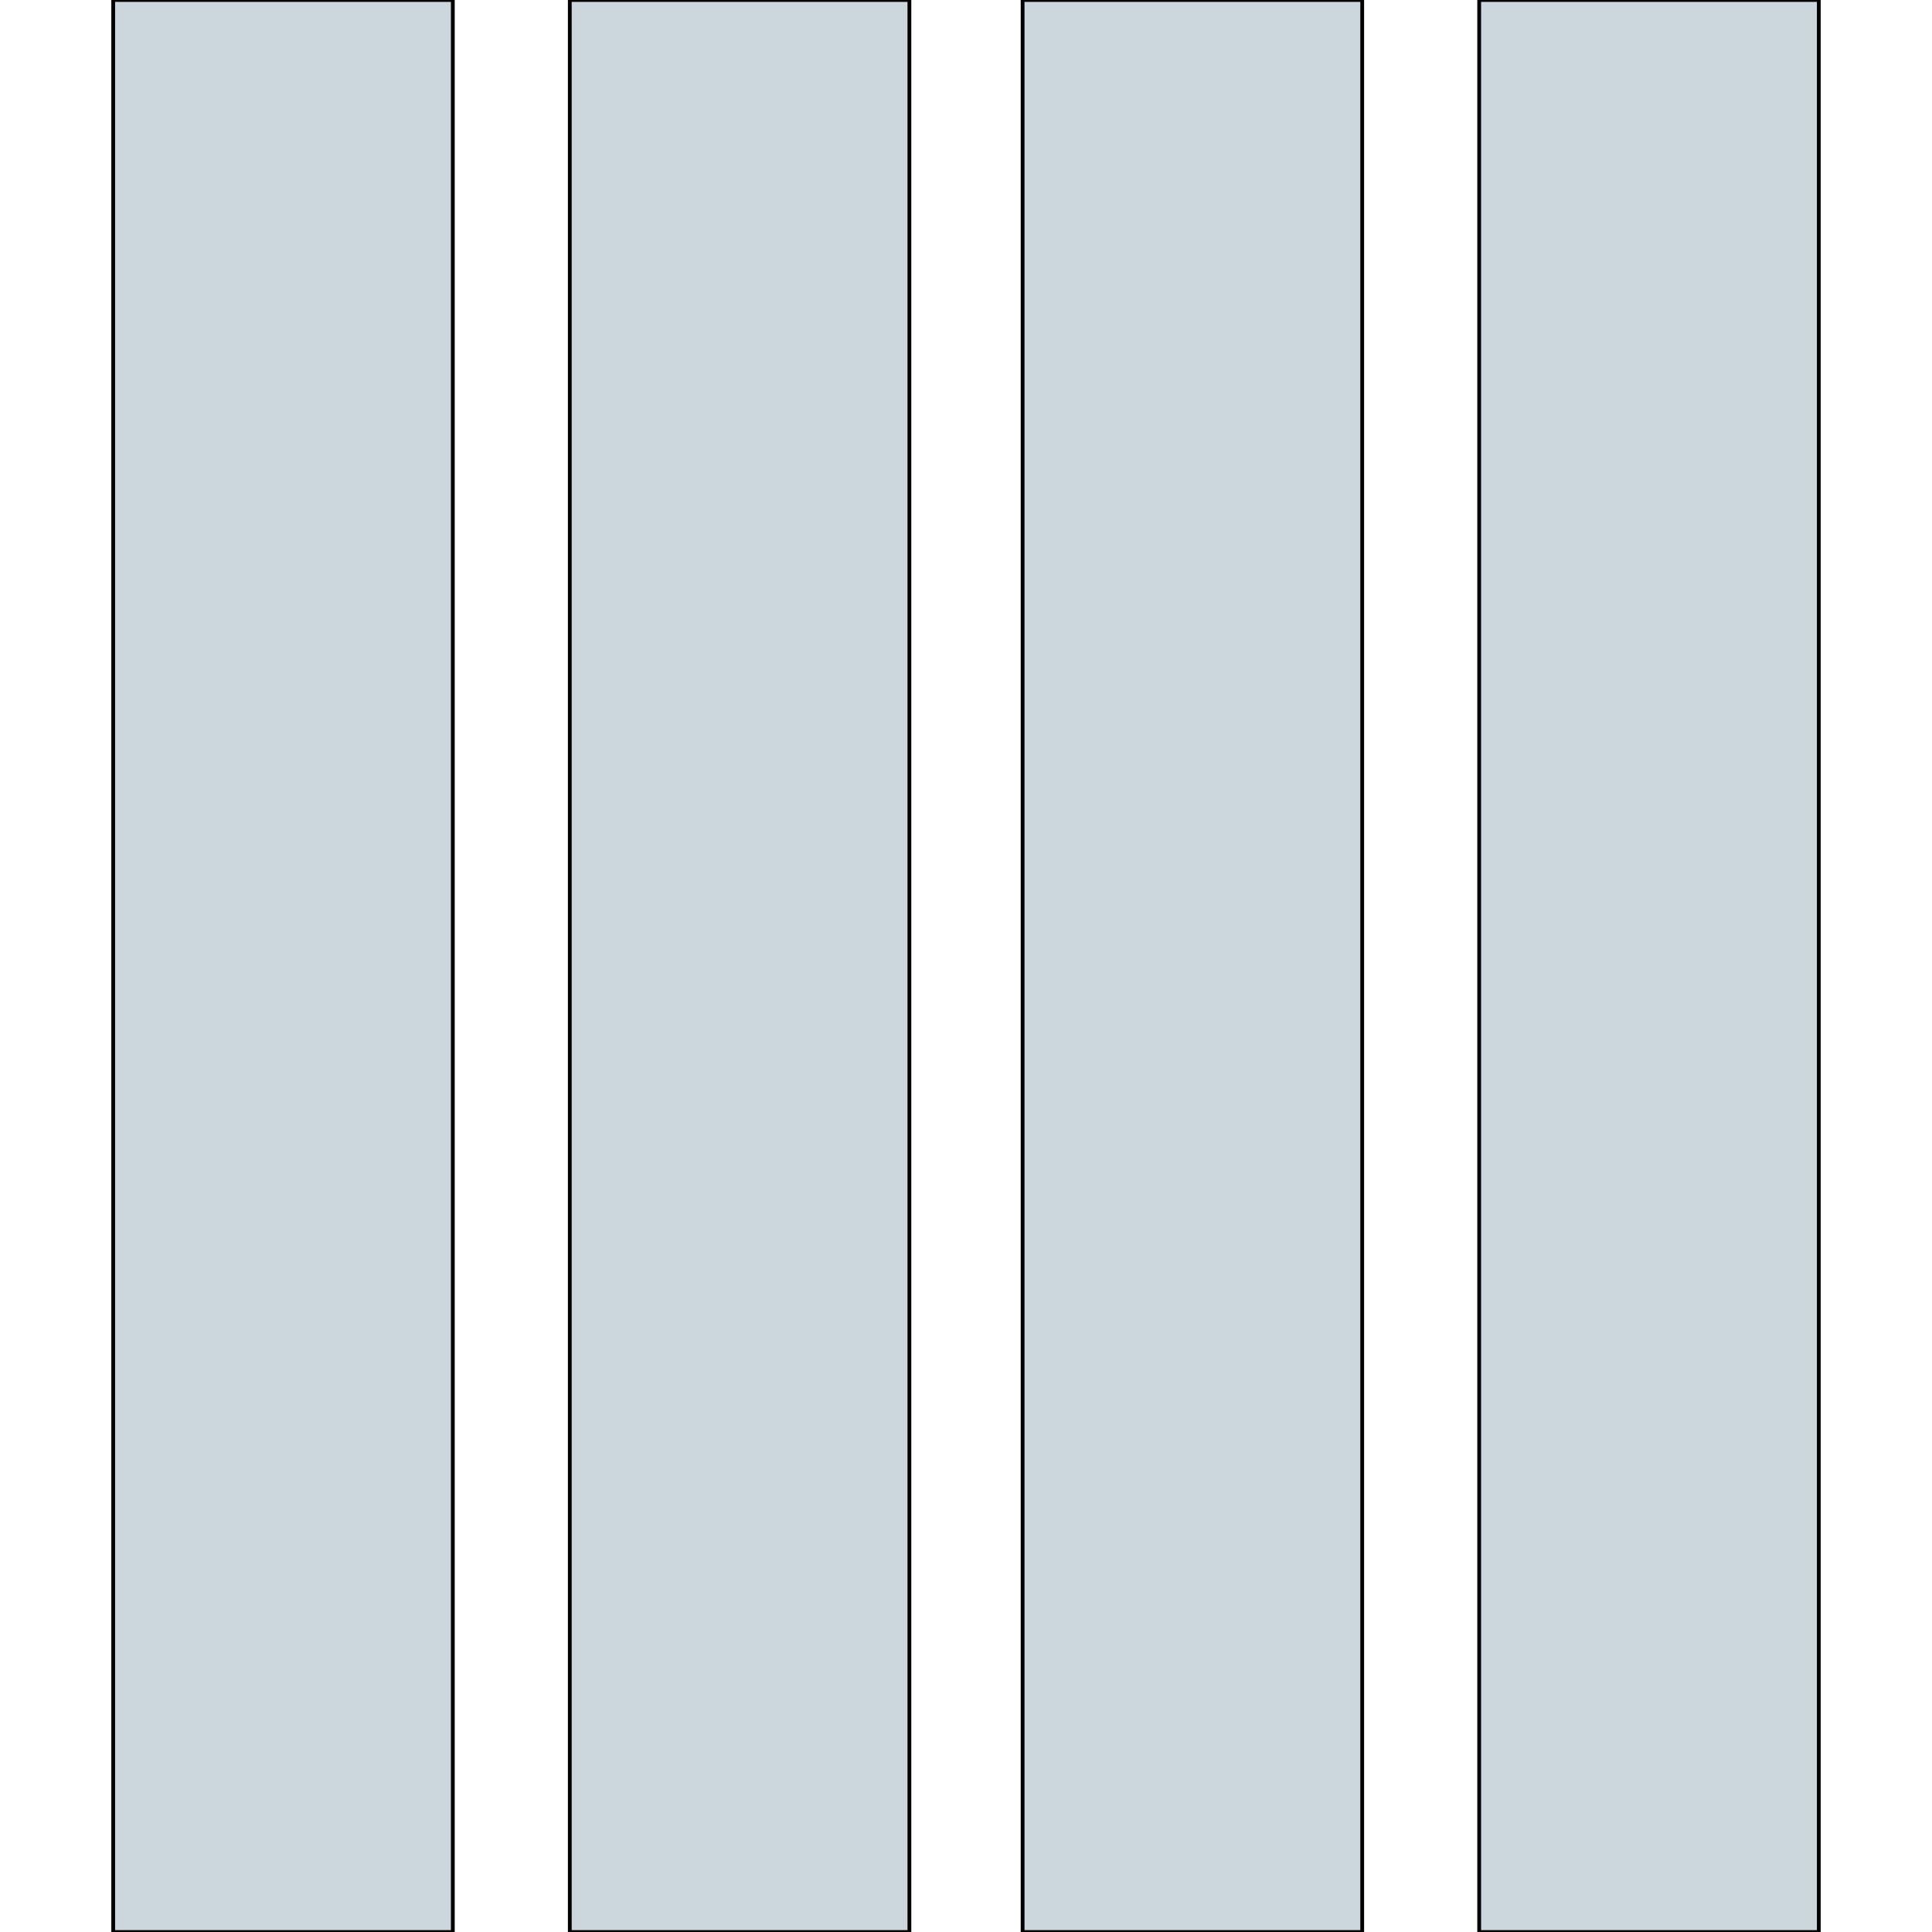 <svg id="th_the_layout-column4-alt" width="100%" height="100%" xmlns="http://www.w3.org/2000/svg" version="1.1" xmlns:xlink="http://www.w3.org/1999/xlink" xmlns:svgjs="http://svgjs.com/svgjs" preserveAspectRatio="xMidYMin slice" data-uid="the_layout-column4-alt" data-keyword="the_layout-column4-alt" viewBox="0 0 512 512" data-colors="[&quot;#dd2e44&quot;,&quot;#272b2b&quot;,&quot;#fff5b4&quot;,&quot;#e6aaaa&quot;]"><defs id="SvgjsDefs59393"></defs><path id="th_the_layout-column4-alt_0" d="M30 0L120 0L120 512L30 512Z " fill-rule="evenodd" fill="#ccd6dd" stroke-width="1" stroke="#000000"></path><path id="th_the_layout-column4-alt_1" d="M151 512L241 512L241 0L151 0Z " fill-rule="evenodd" fill="#ccd6dd" stroke-width="1" stroke="#000000"></path><path id="th_the_layout-column4-alt_2" d="M271 512L361 512L361 0L271 0Z " fill-rule="evenodd" fill="#ccd6dd" stroke-width="1" stroke="#000000"></path><path id="th_the_layout-column4-alt_3" d="M392 0L392 512L482 512L482 0Z " fill-rule="evenodd" fill="#ccd6dd" stroke-width="1" stroke="#000000"></path></svg>